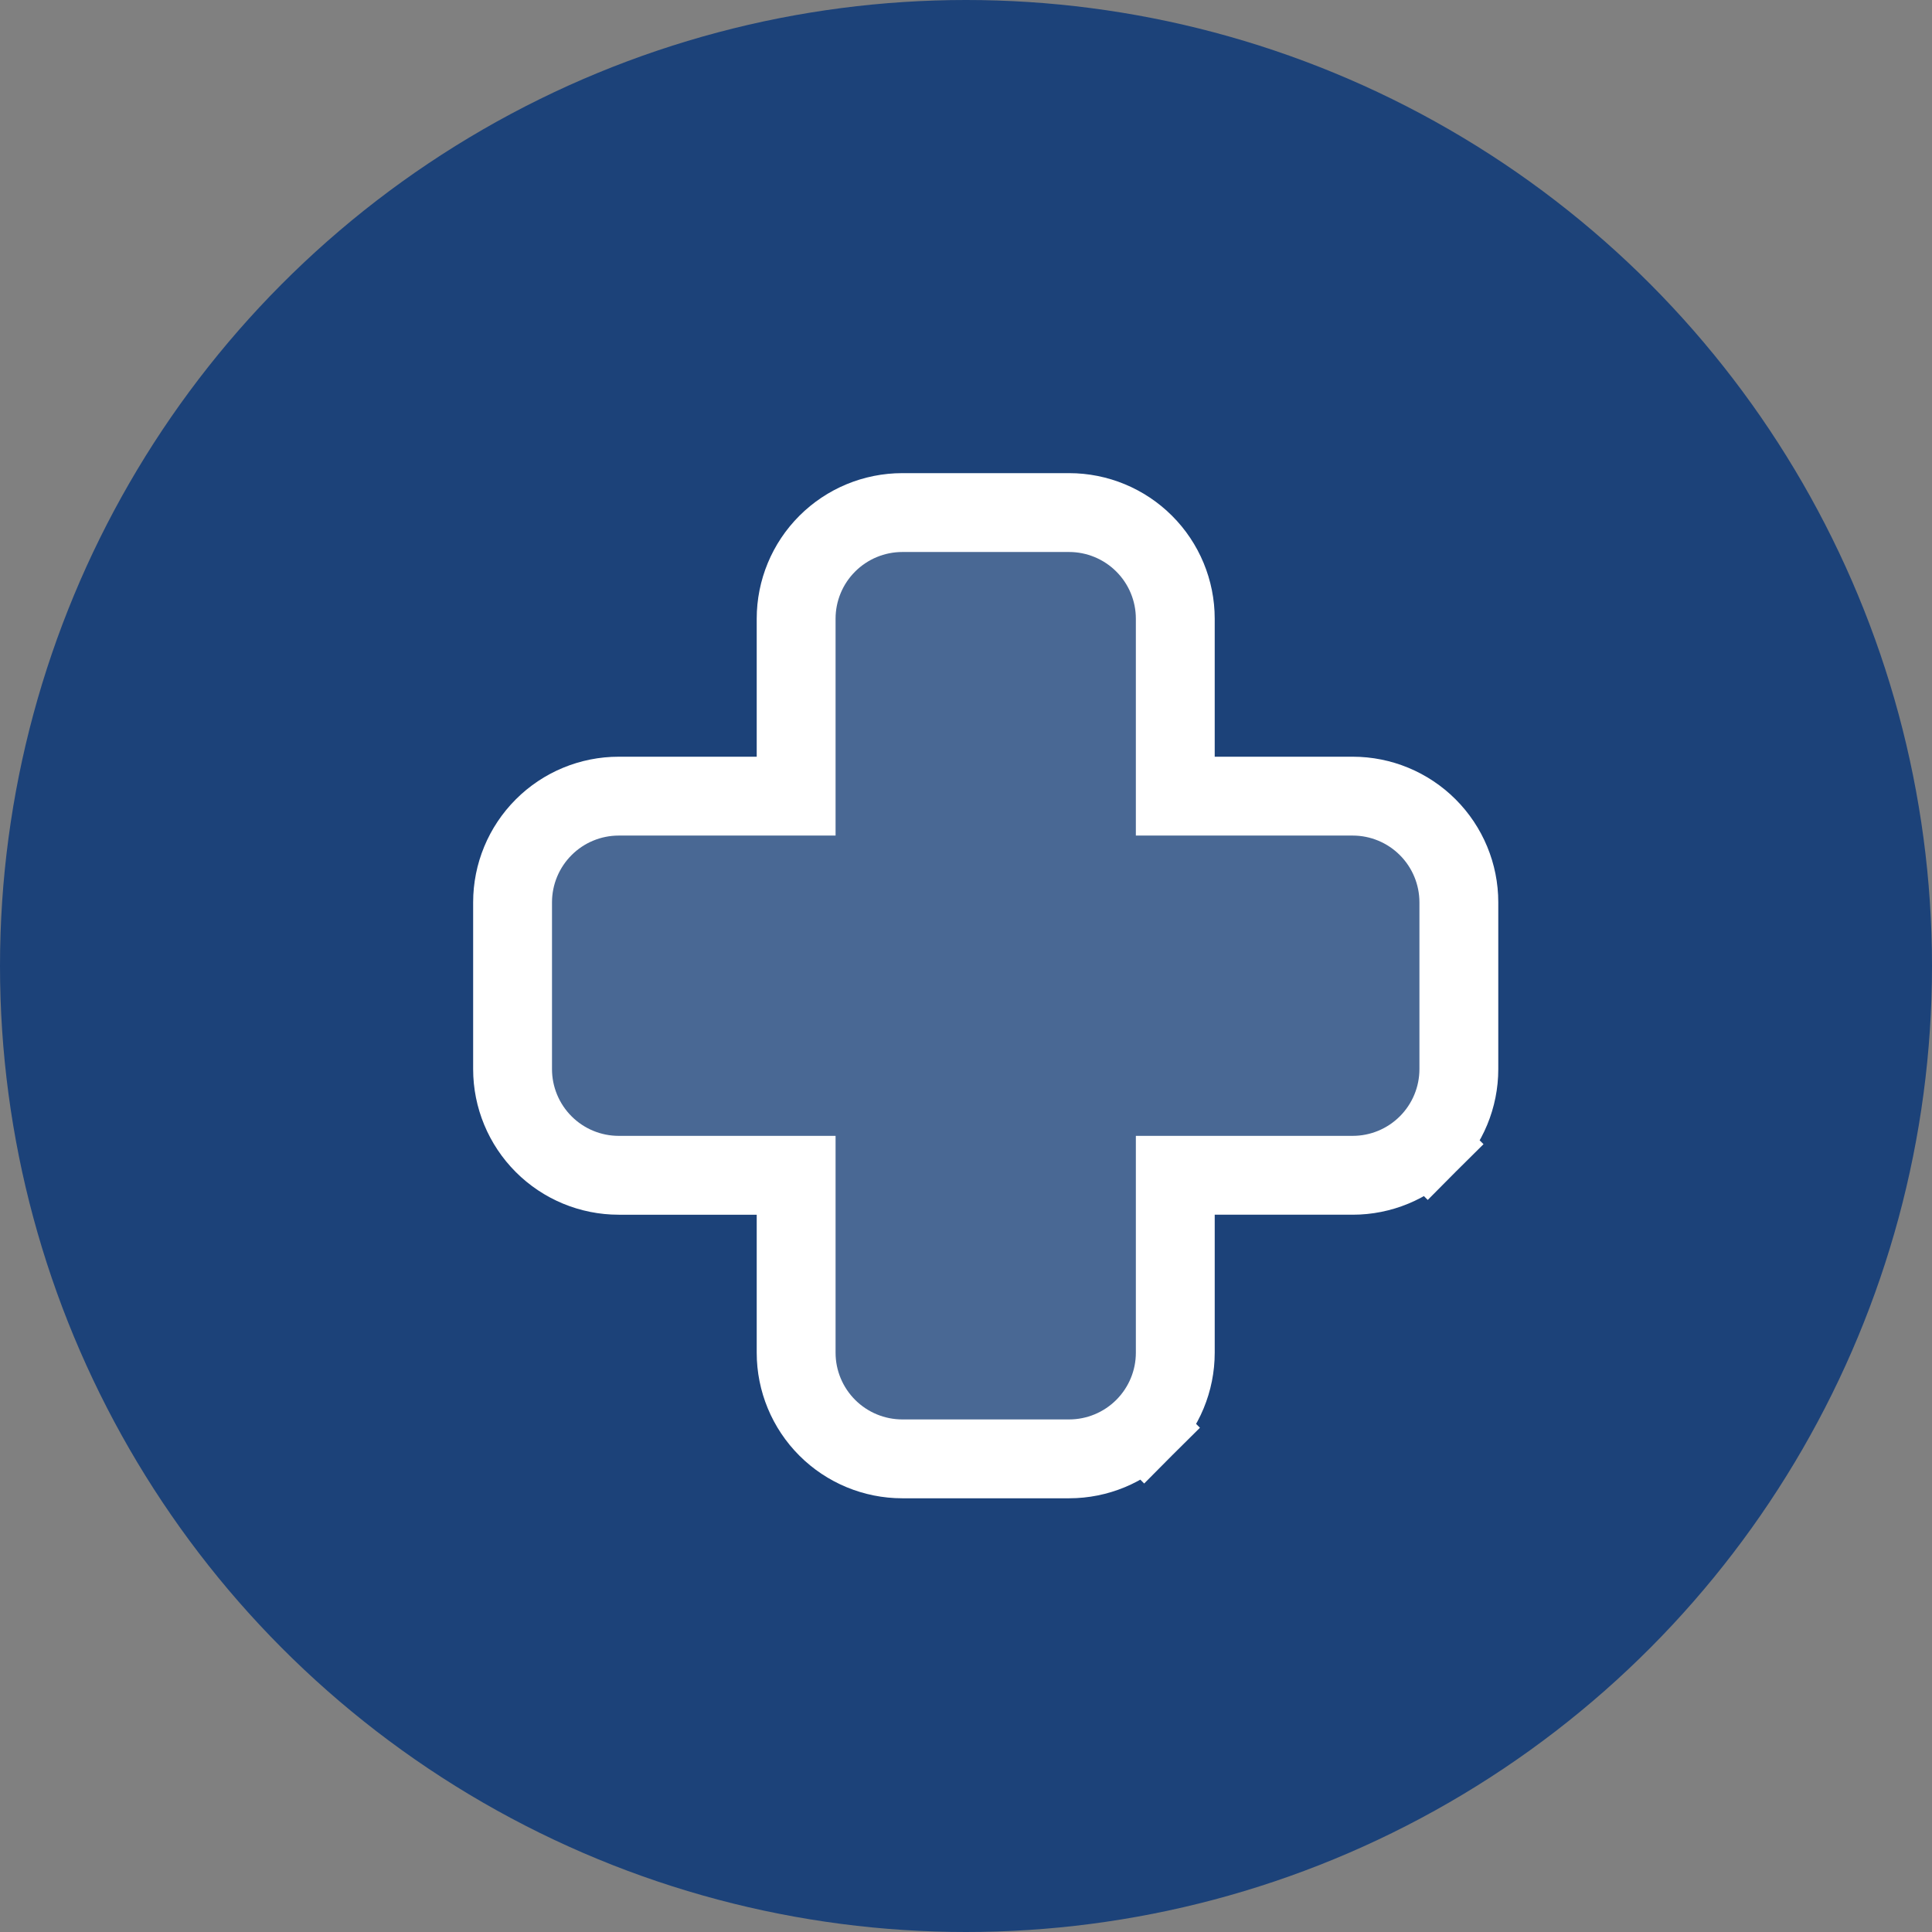 <svg xmlns="http://www.w3.org/2000/svg" width="49" height="49" viewBox="0 0 49 49" fill="none"><rect x="0" y="0" width="49" height="49" fill="#808080" stroke="none"/><circle cx="24.5" cy="24.5" r="24.5" fill="#1c4279"/><path d="M37 27.115V22.885C37 22.171 36.716 21.486 36.211 20.981 35.706 20.476 35.022 20.192 34.308 20.192h-4.5v-4.5C29.808 14.978 29.524 14.293 29.019 13.789 28.514 13.284 27.829 13 27.115 13H22.885C22.171 13 21.486 13.284 20.981 13.789 20.476 14.293 20.192 14.978 20.192 15.692v4.5h-4.5C14.978 20.192 14.293 20.476 13.789 20.981 13.284 21.486 13 22.171 13 22.885v4.231C13 27.829 13.284 28.514 13.789 29.019 14.293 29.524 14.978 29.808 15.692 29.808h4.5v4.5C20.192 35.022 20.476 35.706 20.981 36.211 21.486 36.716 22.171 37 22.885 37h4.231C27.829 37 28.514 36.716 29.019 36.211L28.312 35.504 29.019 36.211C29.524 35.706 29.808 35.022 29.808 34.308v-4.5h4.5C35.022 29.808 35.706 29.524 36.211 29.019L35.504 28.312 36.211 29.019C36.716 28.514 37 27.829 37 27.115z" fill="#fff" fill-opacity=".2" stroke="#fff" stroke-width="2"/></svg>